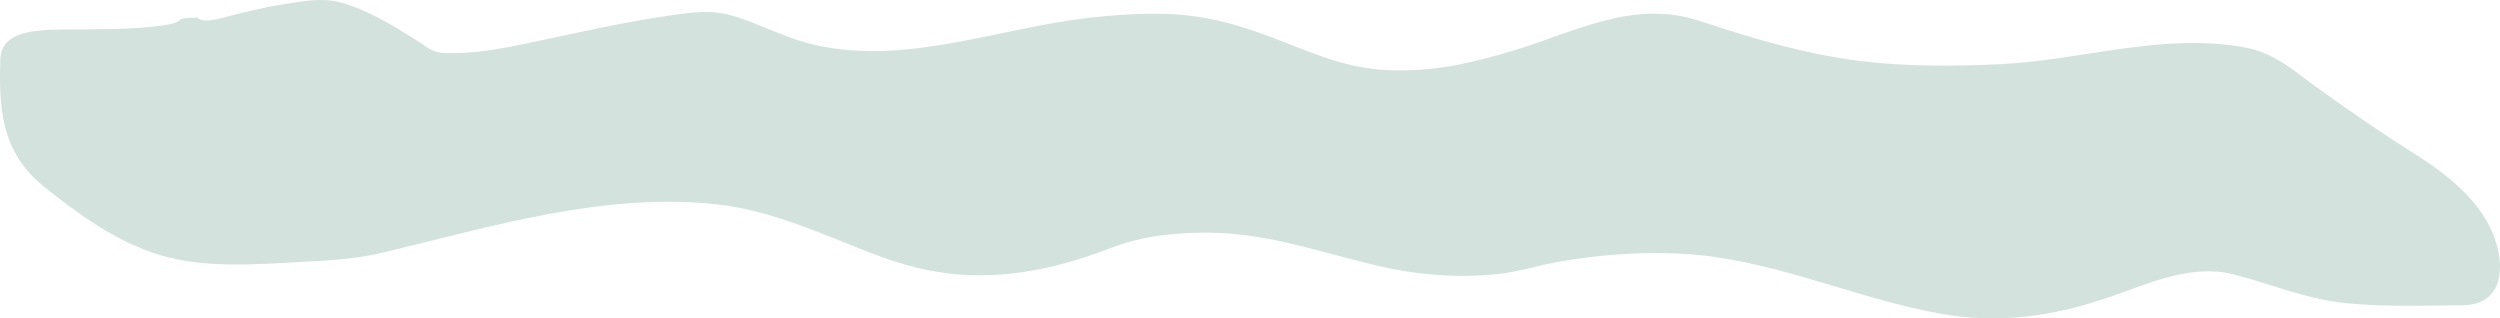 <svg width="32768" height="4174" viewBox="0 0 32768 4174" fill="none" xmlns="http://www.w3.org/2000/svg">
<path d="M2897.05 239.001C2824.34 257.693 2646.15 299.364 2589.75 231.828C2218.32 231.828 2490.04 283.174 2131.51 333.683C1707 393.486 1257.05 380.891 828.654 386.762C445.136 392.018 13.974 413.346 3.812 778.4C-13.182 1388.87 2.6 1988.21 577.068 2446.81C1014.44 2795.96 1508.79 3163.52 2093.77 3341.98C2673.95 3518.98 3336.45 3465.44 3942.93 3433.8C4314.15 3414.43 4661.09 3395.9 5019.36 3310.42C6410.5 2978.5 7921.48 2513.29 9404.14 2679.21C10113.1 2758.55 10757.2 3060.82 11389.9 3306.12C11938 3518.64 12423.3 3634.84 13034.2 3603.08C13578.9 3574.75 14081.1 3434.84 14568.8 3247.3C14924.5 3110.54 15276.6 3063.77 15670.4 3050.76C16528.7 3022.41 17235.1 3289.08 18040.7 3479.7C18558.1 3602.14 19095.6 3648.78 19632.9 3591.6C19897.7 3563.42 20141.9 3483.99 20400.2 3436.66C21050.4 3317.55 21818.1 3273.35 22475.8 3367.8C23486.1 3512.9 24404.5 3920.78 25405 4106.61C26207.9 4255.74 26932.3 4141.72 27669.3 3887.12C28152.1 3720.3 28719.9 3456.59 29266.8 3594.47C29786 3725.34 30213.4 3920.63 30760.2 3974.63C31256.2 4023.61 31770.4 4005.1 32269.7 4001.89C32678.8 3999.25 32792.3 3714.1 32763.9 3419.45C32707.4 2832.8 32239.9 2389.35 31683.9 2039.39C31233.4 1755.87 30790.1 1451.39 30364.8 1144.22C30064.5 927.299 29812.2 687.322 29398 616.294C28318.6 431.181 27300.7 786.317 26235.2 840.087C25621 871.085 24971.6 874.634 24362.7 797.05C23632.1 703.952 22959.5 498.852 22279.9 274.865C21416.8 -9.64 20673.6 406.373 19866.5 653.592C19299.6 827.224 18771.4 950.712 18159.3 917.554C17680.4 891.609 17284.6 730.061 16860.1 563.214C16289.6 339 15803.2 180.183 15163.7 180.183C14717.1 180.183 14287.7 221.393 13850 294.949C12788.5 473.355 11661.9 859.14 10565 558.911C10221.2 464.796 9918.51 295.907 9574.86 198.833C9330.59 129.834 9088.94 159.551 8836.27 194.529C8195.84 283.186 7567.04 431.274 6938.6 561.78C6624.38 627.032 6319.06 688.695 5993.35 695.195C5816.83 698.718 5719.81 704.353 5589.02 614.859C5470.72 533.913 5345.11 455.836 5220.62 381.024C4993.41 244.479 4720.09 97.53 4447.9 28.119C4214.83 -31.316 3966.41 16.459 3734.47 52.506C3439.05 98.421 3179.95 166.274 2897.05 239.001Z" fill="#D3E2DD"/>
</svg>
